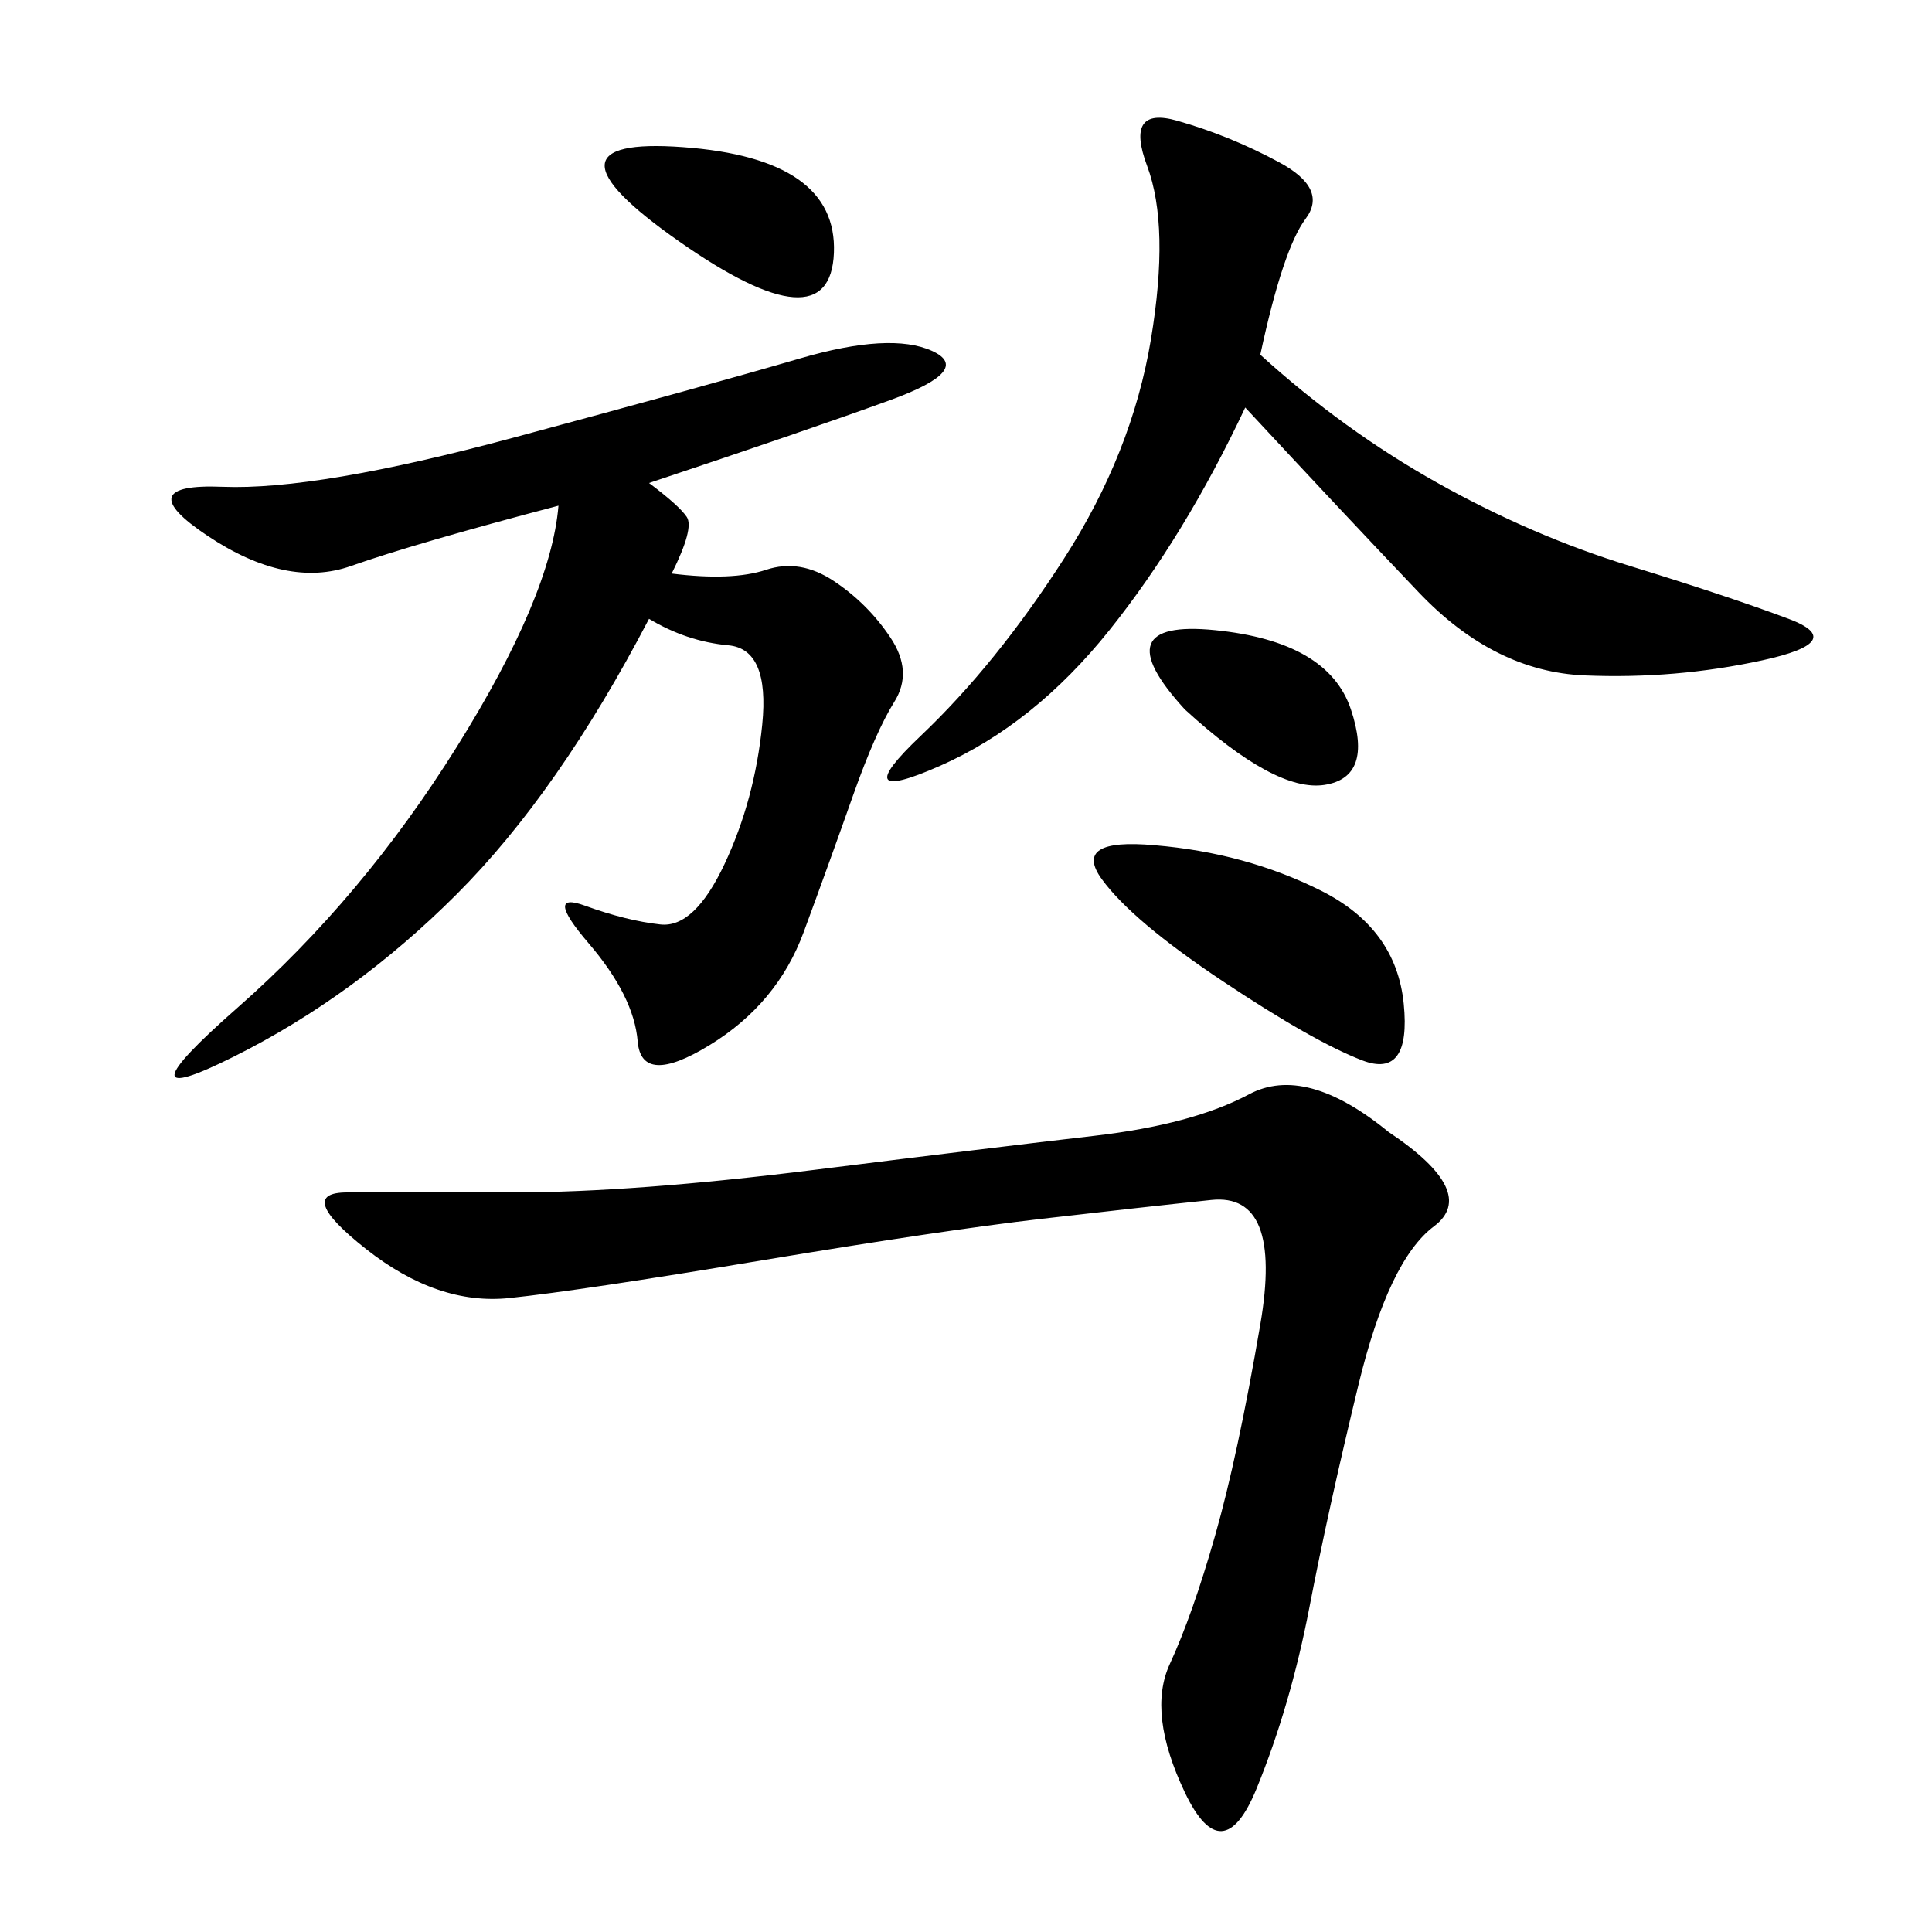 <svg xmlns="http://www.w3.org/2000/svg" xmlns:xlink="http://www.w3.org/1999/xlink" width="300" height="300"><path d="M100.78 75Q105.47 78.52 106.64 80.27Q107.81 82.03 104.30 89.06L104.30 89.06Q113.67 90.23 118.95 88.48Q124.22 86.72 129.49 90.23Q134.77 93.75 138.28 99.02Q141.80 104.30 138.87 108.98Q135.94 113.67 132.42 123.63Q128.91 133.59 124.80 144.73Q120.70 155.86 110.16 162.30Q99.61 168.75 99.02 161.72Q98.44 154.69 91.41 146.48Q84.38 138.28 90.82 140.63Q97.27 142.97 102.54 143.55Q107.81 144.14 112.50 134.18Q117.19 124.22 118.36 112.50Q119.53 100.78 113.09 100.20Q106.64 99.61 100.78 96.09L100.78 96.09Q86.72 123.05 70.90 138.87Q55.08 154.69 36.33 164.06Q17.58 173.44 36.91 156.45Q56.25 139.45 70.90 116.02Q85.55 92.58 86.72 78.52L86.72 78.52Q64.45 84.38 54.49 87.89Q44.53 91.41 32.23 83.20Q19.92 75 34.57 75.59Q49.22 76.17 79.69 67.97Q110.16 59.77 124.22 55.66Q138.28 51.56 144.73 54.49Q151.17 57.42 138.28 62.11Q125.39 66.80 100.78 75L100.78 75ZM215.63 175.78Q229.69 185.16 222.66 190.43Q215.63 195.70 210.94 215.04Q206.25 234.38 203.32 249.61Q200.39 264.84 195.12 277.73Q189.84 290.63 183.98 278.32Q178.13 266.02 181.64 258.40Q185.16 250.78 188.67 238.48Q192.19 226.17 195.70 205.66Q199.22 185.16 188.09 186.33Q176.95 187.50 161.72 189.26Q146.48 191.02 118.36 195.70Q90.23 200.39 79.10 201.56Q67.97 202.73 56.84 193.95Q45.70 185.16 53.91 185.16L53.91 185.16L79.69 185.16Q98.44 185.16 126.56 181.64Q154.69 178.13 169.92 176.37Q185.16 174.61 193.95 169.92Q202.73 165.23 215.63 175.78L215.63 175.78ZM195.70 55.08Q208.59 66.80 223.24 75Q237.89 83.20 253.13 87.89Q268.36 92.58 277.73 96.09Q287.11 99.61 273.63 102.54Q260.16 105.47 246.09 104.88Q232.03 104.30 220.31 91.99Q208.59 79.69 193.36 63.28L193.36 63.28Q183.98 83.20 172.27 97.85Q160.55 112.50 145.90 118.95Q131.25 125.39 142.97 114.26Q154.69 103.13 165.23 86.72Q175.78 70.31 178.71 52.73Q181.64 35.16 178.13 25.78Q174.61 16.41 182.81 18.75Q191.02 21.09 198.63 25.20Q206.25 29.30 202.73 33.98Q199.22 38.67 195.70 55.08L195.70 55.08ZM179.30 131.25Q193.36 132.42 205.08 138.28Q216.80 144.14 217.97 155.86Q219.14 167.58 211.52 164.65Q203.91 161.72 189.84 152.34Q175.78 142.97 171.09 136.52Q166.41 130.08 179.30 131.25L179.30 131.25ZM105.47 37.50Q82.03 21.09 106.05 22.85Q130.08 24.61 129.49 39.26Q128.91 53.91 105.47 37.50L105.47 37.50ZM183.98 110.16Q171.09 96.09 188.67 97.85Q206.25 99.61 209.77 110.16Q213.28 120.70 205.66 121.88Q198.05 123.05 183.98 110.16L183.98 110.16Z"/></svg>